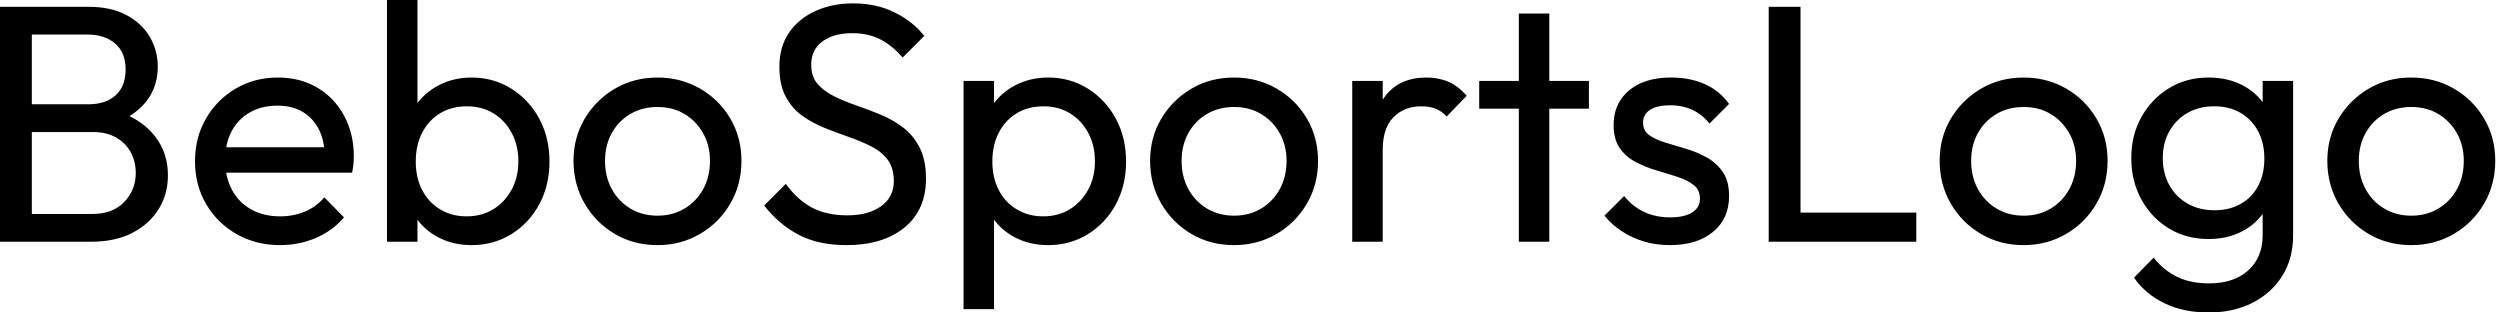 <svg baseProfile="full" height="28" version="1.1" viewBox="0 0 224 28" width="224" xmlns="http://www.w3.org/2000/svg" xmlns:ev="http://www.w3.org/2001/xml-events" xmlns:xlink="http://www.w3.org/1999/xlink"><defs /><g><path d="M4.399 21.66V19.172H10.769Q12.589 19.172 13.621 18.095Q14.652 17.018 14.652 15.502Q14.652 14.47 14.197 13.636Q13.742 12.802 12.878 12.316Q12.013 11.831 10.86 11.831H4.399V9.343H10.436Q11.952 9.343 12.847 8.54Q13.742 7.736 13.742 6.219Q13.742 4.702 12.802 3.898Q11.861 3.094 10.314 3.094H4.399V0.607H10.375Q12.438 0.607 13.818 1.35Q15.198 2.093 15.911 3.307Q16.624 4.52 16.624 5.976Q16.624 7.675 15.699 8.949Q14.774 10.223 12.984 10.951L13.226 10.041Q15.259 10.769 16.397 12.241Q17.534 13.712 17.534 15.714Q17.534 17.382 16.715 18.717Q15.896 20.052 14.364 20.856Q12.832 21.66 10.618 21.66ZM2.488 21.66V0.607H5.339V21.66Z M27.575 21.963Q25.421 21.963 23.692 20.977Q21.963 19.991 20.962 18.293Q19.961 16.594 19.961 14.44Q19.961 12.316 20.947 10.618Q21.933 8.919 23.616 7.933Q25.3 6.947 27.393 6.947Q29.395 6.947 30.927 7.857Q32.459 8.767 33.324 10.375Q34.189 11.983 34.189 14.015Q34.189 14.319 34.158 14.667Q34.128 15.016 34.037 15.471H21.872V13.196H32.581L31.58 14.076Q31.58 12.62 31.064 11.603Q30.548 10.587 29.608 10.026Q28.667 9.465 27.333 9.465Q25.937 9.465 24.875 10.072Q23.814 10.678 23.237 11.77Q22.661 12.862 22.661 14.349Q22.661 15.866 23.268 17.003Q23.874 18.141 24.997 18.763Q26.119 19.385 27.575 19.385Q28.789 19.385 29.805 18.96Q30.821 18.535 31.549 17.686L33.309 19.476Q32.277 20.689 30.776 21.326Q29.274 21.963 27.575 21.963Z M44.745 21.963Q43.107 21.963 41.788 21.281Q40.468 20.598 39.679 19.385Q38.891 18.171 38.8 16.624V12.286Q38.891 10.709 39.694 9.51Q40.498 8.312 41.818 7.629Q43.138 6.947 44.745 6.947Q46.717 6.947 48.31 7.948Q49.902 8.949 50.813 10.648Q51.723 12.347 51.723 14.47Q51.723 16.594 50.813 18.293Q49.902 19.991 48.31 20.977Q46.717 21.963 44.745 21.963ZM37.161 21.66V0.0H39.892V10.769L39.376 14.258L39.892 17.777V21.66ZM44.29 19.385Q45.655 19.385 46.687 18.748Q47.718 18.111 48.325 17.003Q48.932 15.896 48.932 14.44Q48.932 13.014 48.325 11.892Q47.718 10.769 46.687 10.147Q45.655 9.525 44.321 9.525Q42.956 9.525 41.924 10.147Q40.893 10.769 40.316 11.892Q39.74 13.014 39.74 14.47Q39.74 15.896 40.301 17.003Q40.862 18.111 41.909 18.748Q42.956 19.385 44.29 19.385Z M61.4 21.963Q59.276 21.963 57.577 20.962Q55.879 19.961 54.878 18.247Q53.876 16.533 53.876 14.41Q53.876 12.316 54.878 10.633Q55.879 8.949 57.577 7.948Q59.276 6.947 61.4 6.947Q63.493 6.947 65.207 7.933Q66.921 8.919 67.922 10.618Q68.923 12.316 68.923 14.41Q68.923 16.533 67.922 18.247Q66.921 19.961 65.207 20.962Q63.493 21.963 61.4 21.963ZM61.4 19.324Q62.765 19.324 63.827 18.687Q64.888 18.05 65.495 16.943Q66.102 15.835 66.102 14.41Q66.102 13.014 65.48 11.922Q64.858 10.83 63.811 10.208Q62.765 9.586 61.4 9.586Q60.035 9.586 58.973 10.208Q57.911 10.83 57.304 11.922Q56.698 13.014 56.698 14.41Q56.698 15.835 57.304 16.943Q57.911 18.05 58.973 18.687Q60.035 19.324 61.4 19.324Z M78.327 21.963Q75.84 21.963 74.08 21.053Q72.321 20.143 70.956 18.414L72.897 16.472Q73.898 17.868 75.203 18.581Q76.507 19.294 78.418 19.294Q80.299 19.294 81.437 18.475Q82.574 17.655 82.574 16.23Q82.574 15.047 82.028 14.319Q81.482 13.59 80.557 13.12Q79.632 12.65 78.54 12.271Q77.447 11.892 76.355 11.452Q75.263 11.012 74.353 10.36Q73.443 9.707 72.882 8.646Q72.321 7.584 72.321 5.976Q72.321 4.186 73.185 2.927Q74.05 1.668 75.551 0.986Q77.053 0.303 78.934 0.303Q80.997 0.303 82.635 1.107Q84.273 1.911 85.304 3.216L83.363 5.157Q82.423 4.065 81.346 3.519Q80.269 2.973 78.873 2.973Q77.174 2.973 76.173 3.716Q75.172 4.459 75.172 5.794Q75.172 6.856 75.733 7.508Q76.295 8.16 77.205 8.615Q78.115 9.07 79.222 9.45Q80.329 9.829 81.421 10.284Q82.514 10.739 83.424 11.437Q84.334 12.134 84.895 13.242Q85.456 14.349 85.456 16.017Q85.456 18.808 83.53 20.386Q81.603 21.963 78.327 21.963Z M96.407 21.963Q94.769 21.963 93.45 21.281Q92.13 20.598 91.341 19.385Q90.553 18.171 90.462 16.624V12.286Q90.553 10.709 91.356 9.51Q92.16 8.312 93.48 7.629Q94.8 6.947 96.407 6.947Q98.379 6.947 99.972 7.948Q101.564 8.949 102.475 10.648Q103.385 12.347 103.385 14.47Q103.385 16.594 102.475 18.293Q101.564 19.991 99.972 20.977Q98.379 21.963 96.407 21.963ZM88.823 27.697V7.25H91.554V11.042L91.038 14.531L91.554 18.05V27.697ZM95.952 19.385Q97.317 19.385 98.349 18.748Q99.38 18.111 99.987 17.003Q100.594 15.896 100.594 14.44Q100.594 13.014 99.987 11.892Q99.38 10.769 98.349 10.147Q97.317 9.525 95.983 9.525Q94.618 9.525 93.586 10.147Q92.555 10.769 91.978 11.892Q91.402 13.014 91.402 14.47Q91.402 15.896 91.963 17.003Q92.524 18.111 93.571 18.748Q94.618 19.385 95.952 19.385Z M113.062 21.963Q110.938 21.963 109.239 20.962Q107.541 19.961 106.54 18.247Q105.538 16.533 105.538 14.41Q105.538 12.316 106.54 10.633Q107.541 8.949 109.239 7.948Q110.938 6.947 113.062 6.947Q115.155 6.947 116.869 7.933Q118.583 8.919 119.584 10.618Q120.585 12.316 120.585 14.41Q120.585 16.533 119.584 18.247Q118.583 19.961 116.869 20.962Q115.155 21.963 113.062 21.963ZM113.062 19.324Q114.427 19.324 115.489 18.687Q116.55 18.05 117.157 16.943Q117.764 15.835 117.764 14.41Q117.764 13.014 117.142 11.922Q116.52 10.83 115.473 10.208Q114.427 9.586 113.062 9.586Q111.697 9.586 110.635 10.208Q109.573 10.83 108.966 11.922Q108.36 13.014 108.36 14.41Q108.36 15.835 108.966 16.943Q109.573 18.05 110.635 18.687Q111.697 19.324 113.062 19.324Z M123.649 21.66V7.25H126.379V21.66ZM126.379 13.439 125.348 12.984Q125.348 10.223 126.622 8.585Q127.896 6.947 130.293 6.947Q131.385 6.947 132.264 7.326Q133.144 7.705 133.902 8.585L132.113 10.436Q131.658 9.95 131.112 9.738Q130.566 9.525 129.837 9.525Q128.321 9.525 127.35 10.496Q126.379 11.467 126.379 13.439Z M138.574 21.66V1.213H141.304V21.66ZM135.025 9.738V7.25H144.854V9.738Z M152.104 21.963Q150.891 21.963 149.814 21.645Q148.737 21.326 147.827 20.735Q146.917 20.143 146.249 19.324L148.009 17.564Q148.797 18.535 149.829 19.005Q150.86 19.476 152.134 19.476Q153.408 19.476 154.106 19.036Q154.804 18.596 154.804 17.807Q154.804 17.018 154.243 16.579Q153.681 16.139 152.802 15.85Q151.922 15.562 150.936 15.274Q149.95 14.986 149.07 14.531Q148.191 14.076 147.629 13.287Q147.068 12.498 147.068 11.194Q147.068 9.889 147.705 8.934Q148.342 7.978 149.48 7.463Q150.618 6.947 152.225 6.947Q153.924 6.947 155.244 7.538Q156.563 8.13 157.413 9.313L155.653 11.073Q155.047 10.284 154.152 9.859Q153.257 9.434 152.134 9.434Q150.951 9.434 150.329 9.844Q149.707 10.254 149.707 10.982Q149.707 11.71 150.254 12.104Q150.8 12.498 151.694 12.771Q152.589 13.044 153.56 13.333Q154.531 13.621 155.411 14.106Q156.29 14.592 156.852 15.411Q157.413 16.23 157.413 17.564Q157.413 19.597 155.972 20.78Q154.531 21.963 152.104 21.963Z M160.962 21.66V0.607H163.814V21.66ZM162.904 21.66V19.051H174.189V21.66Z M183.805 21.963Q181.681 21.963 179.983 20.962Q178.284 19.961 177.283 18.247Q176.282 16.533 176.282 14.41Q176.282 12.316 177.283 10.633Q178.284 8.949 179.983 7.948Q181.681 6.947 183.805 6.947Q185.898 6.947 187.612 7.933Q189.326 8.919 190.327 10.618Q191.328 12.316 191.328 14.41Q191.328 16.533 190.327 18.247Q189.326 19.961 187.612 20.962Q185.898 21.963 183.805 21.963ZM183.805 19.324Q185.17 19.324 186.232 18.687Q187.294 18.05 187.9 16.943Q188.507 15.835 188.507 14.41Q188.507 13.014 187.885 11.922Q187.263 10.83 186.217 10.208Q185.17 9.586 183.805 9.586Q182.44 9.586 181.378 10.208Q180.316 10.83 179.71 11.922Q179.103 13.014 179.103 14.41Q179.103 15.835 179.71 16.943Q180.316 18.05 181.378 18.687Q182.44 19.324 183.805 19.324Z M200.368 28.0Q198.154 28.0 196.44 27.181Q194.726 26.362 193.694 24.875L195.454 23.086Q196.334 24.208 197.547 24.8Q198.761 25.391 200.429 25.391Q202.644 25.391 203.933 24.223Q205.222 23.055 205.222 21.083V17.504L205.707 14.258L205.222 11.042V7.25H207.952V21.083Q207.952 23.146 206.997 24.693Q206.041 26.241 204.327 27.12Q202.613 28.0 200.368 28.0ZM200.368 21.417Q198.397 21.417 196.834 20.477Q195.272 19.536 194.362 17.883Q193.452 16.23 193.452 14.167Q193.452 12.104 194.362 10.481Q195.272 8.858 196.834 7.902Q198.397 6.947 200.368 6.947Q202.067 6.947 203.372 7.614Q204.676 8.282 205.45 9.48Q206.223 10.678 206.284 12.286V16.108Q206.193 17.686 205.419 18.884Q204.646 20.082 203.341 20.75Q202.037 21.417 200.368 21.417ZM200.914 18.839Q202.249 18.839 203.265 18.262Q204.282 17.686 204.828 16.639Q205.374 15.593 205.374 14.197Q205.374 12.802 204.813 11.755Q204.251 10.709 203.25 10.117Q202.249 9.525 200.884 9.525Q199.519 9.525 198.488 10.117Q197.456 10.709 196.865 11.755Q196.273 12.802 196.273 14.167Q196.273 15.532 196.865 16.594Q197.456 17.655 198.503 18.247Q199.549 18.839 200.914 18.839Z M218.54 21.963Q216.416 21.963 214.717 20.962Q213.018 19.961 212.017 18.247Q211.016 16.533 211.016 14.41Q211.016 12.316 212.017 10.633Q213.018 8.949 214.717 7.948Q216.416 6.947 218.54 6.947Q220.633 6.947 222.347 7.933Q224.061 8.919 225.062 10.618Q226.063 12.316 226.063 14.41Q226.063 16.533 225.062 18.247Q224.061 19.961 222.347 20.962Q220.633 21.963 218.54 21.963ZM218.54 19.324Q219.905 19.324 220.966 18.687Q222.028 18.05 222.635 16.943Q223.242 15.835 223.242 14.41Q223.242 13.014 222.62 11.922Q221.998 10.83 220.951 10.208Q219.905 9.586 218.54 9.586Q217.174 9.586 216.113 10.208Q215.051 10.83 214.444 11.922Q213.837 13.014 213.837 14.41Q213.837 15.835 214.444 16.943Q215.051 18.05 216.113 18.687Q217.174 19.324 218.54 19.324Z " fill="rgb(0,0,0)" transform="translate(-2.488, 0)" /></g></svg>